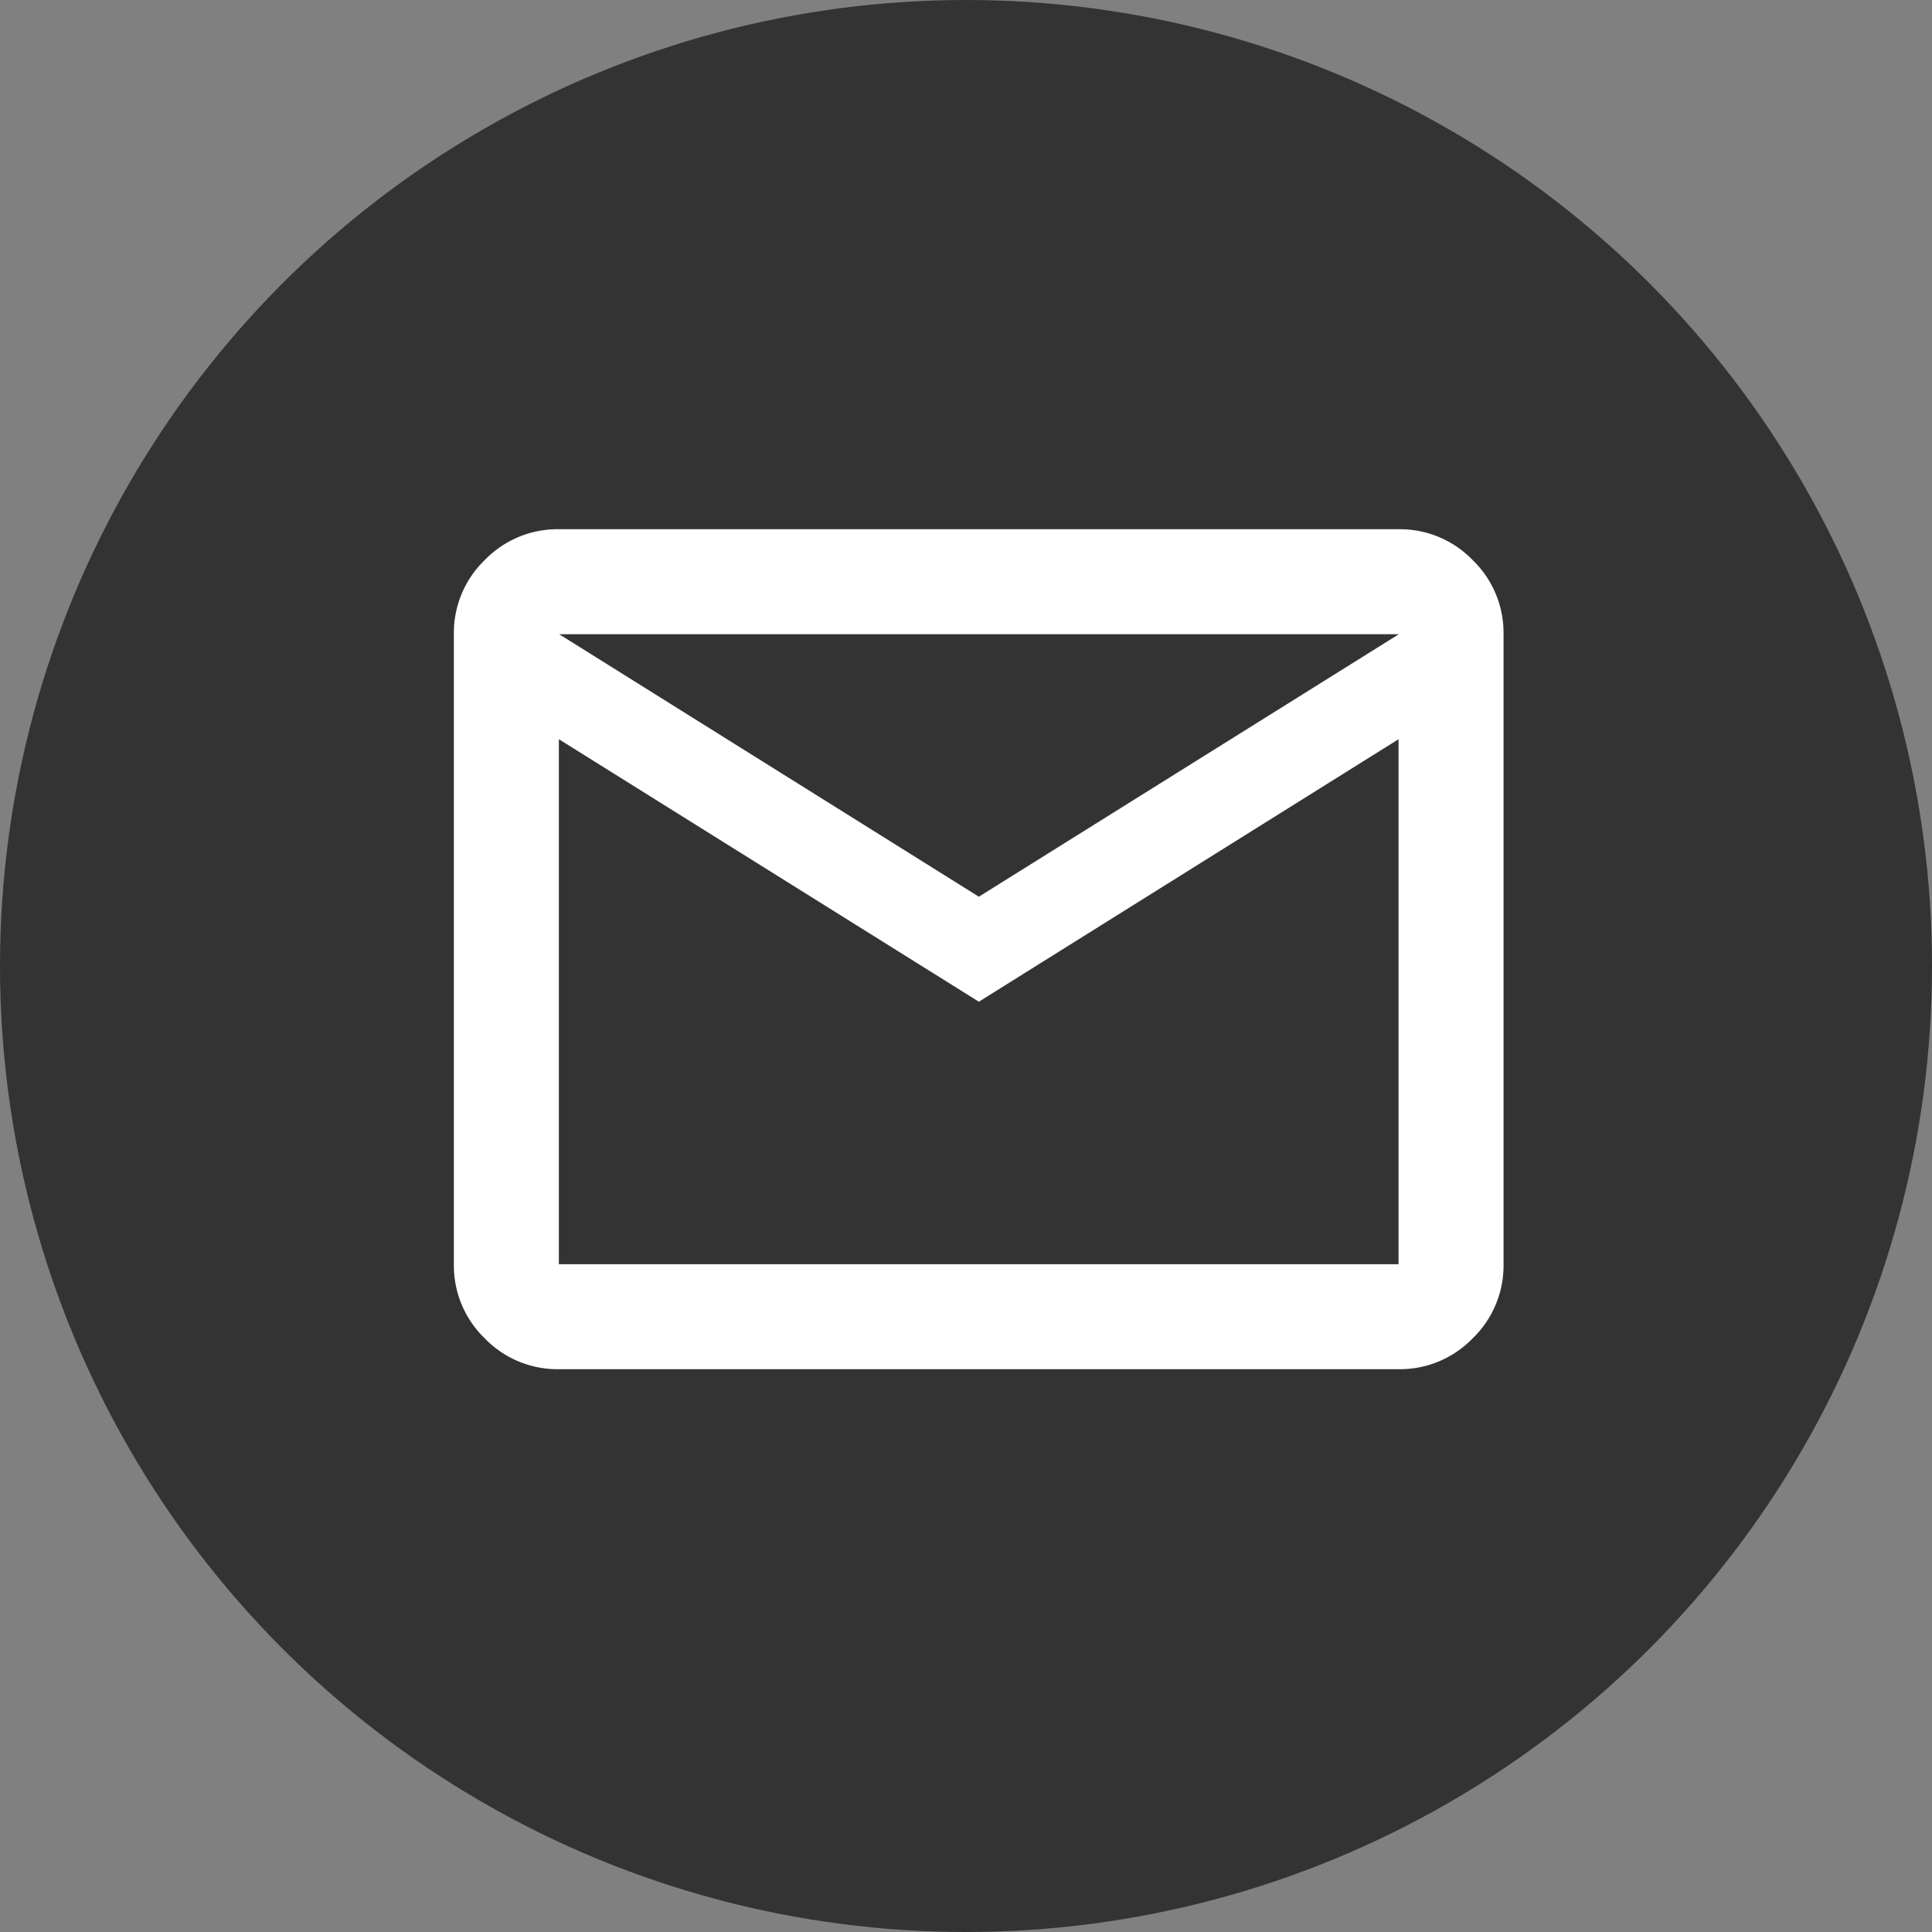 <svg xmlns="http://www.w3.org/2000/svg" width="25.54" height="25.54" viewBox="0 0 25.54 25.54">
  <rect x="0" y="0" width="25.54" height="25.54" fill="#808080" stroke="none"/>
  <g id="グループ_3" data-name="グループ 3" transform="translate(940 -962)">
    <circle id="楕円形_2" data-name="楕円形 2" cx="12.77" cy="12.77" r="12.77" transform="translate(-940 962)" fill="#333"/>
    <path id="mail_24dp_E3E3E3_FILL0_wght400_GRAD0_opsz24" d="M81.388-788.9a1.337,1.337,0,0,1-.98-.408,1.337,1.337,0,0,1-.408-.98v-8.328a1.337,1.337,0,0,1,.408-.98,1.337,1.337,0,0,1,.98-.408h11.1a1.337,1.337,0,0,1,.98.408,1.337,1.337,0,0,1,.408.98v8.328a1.337,1.337,0,0,1-.408.98,1.337,1.337,0,0,1-.98.408Zm5.552-4.858-5.552-3.47v6.94h11.1v-6.94Zm0-1.388,5.552-3.47h-11.1Zm-5.552-2.082v0Z" transform="translate(-1014 1769)" fill="#fff"/>
  </g>
</svg>
